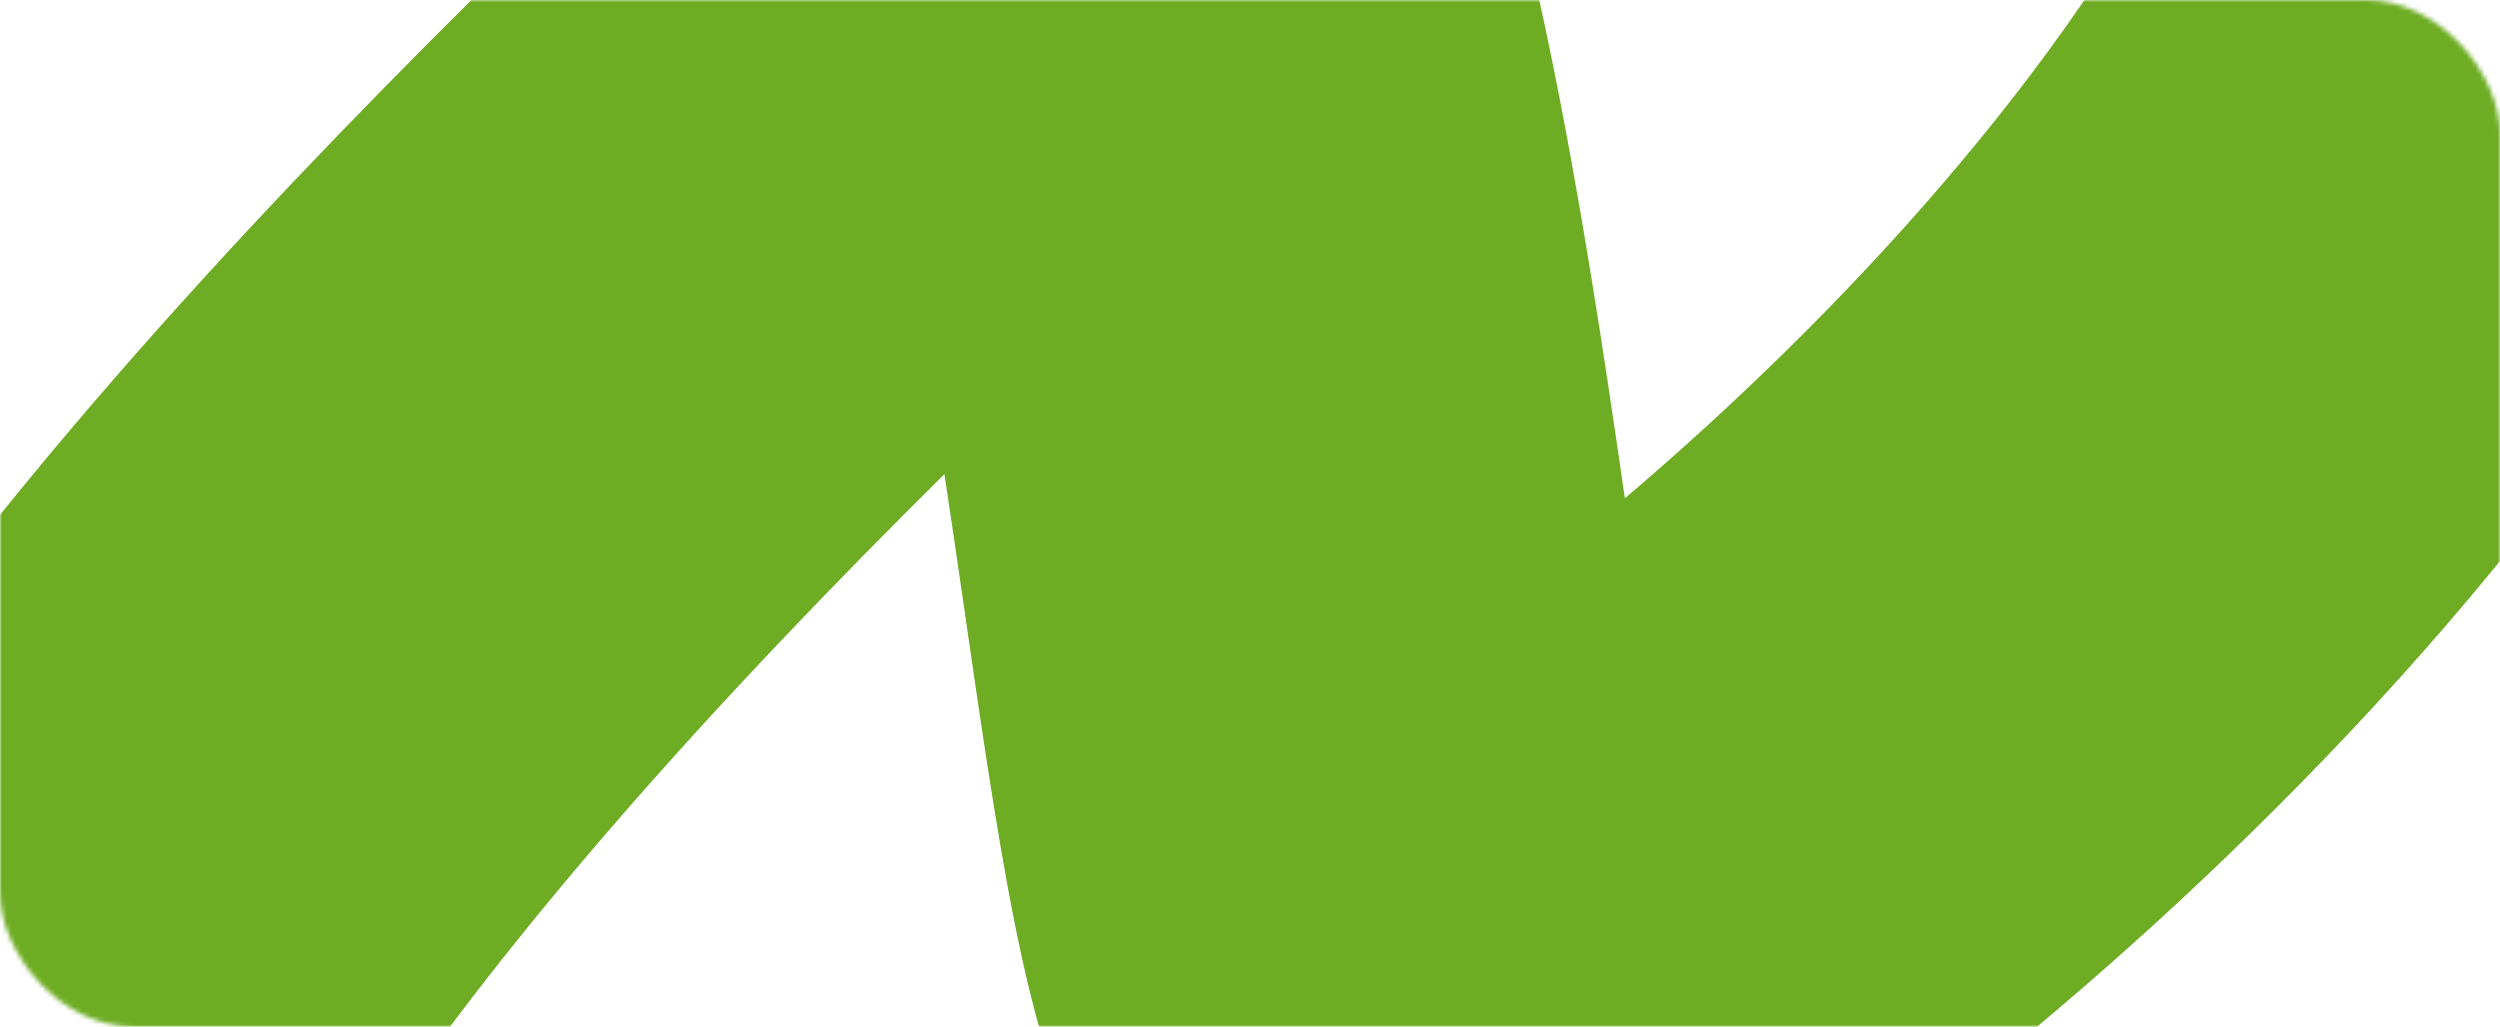 <?xml version="1.0" encoding="UTF-8"?> <svg xmlns="http://www.w3.org/2000/svg" width="560" height="230" viewBox="0 0 560 230" fill="none"> <mask id="mask0_99_9" style="mask-type:alpha" maskUnits="userSpaceOnUse" x="0" y="0" width="560" height="230"> <rect width="560" height="230" rx="30" fill="#76B729"></rect> </mask> <g mask="url(#mask0_99_9)"> <path d="M-13.034 270.947C46.646 147.782 193.157 21.026 256.205 -40.332C293.518 69.288 293.518 239.335 320.802 231.847C348.087 224.358 519.578 103.814 572.552 -40.332" stroke="#6DAC23" stroke-width="150" stroke-linecap="round" stroke-linejoin="round"></path> </g> </svg> 